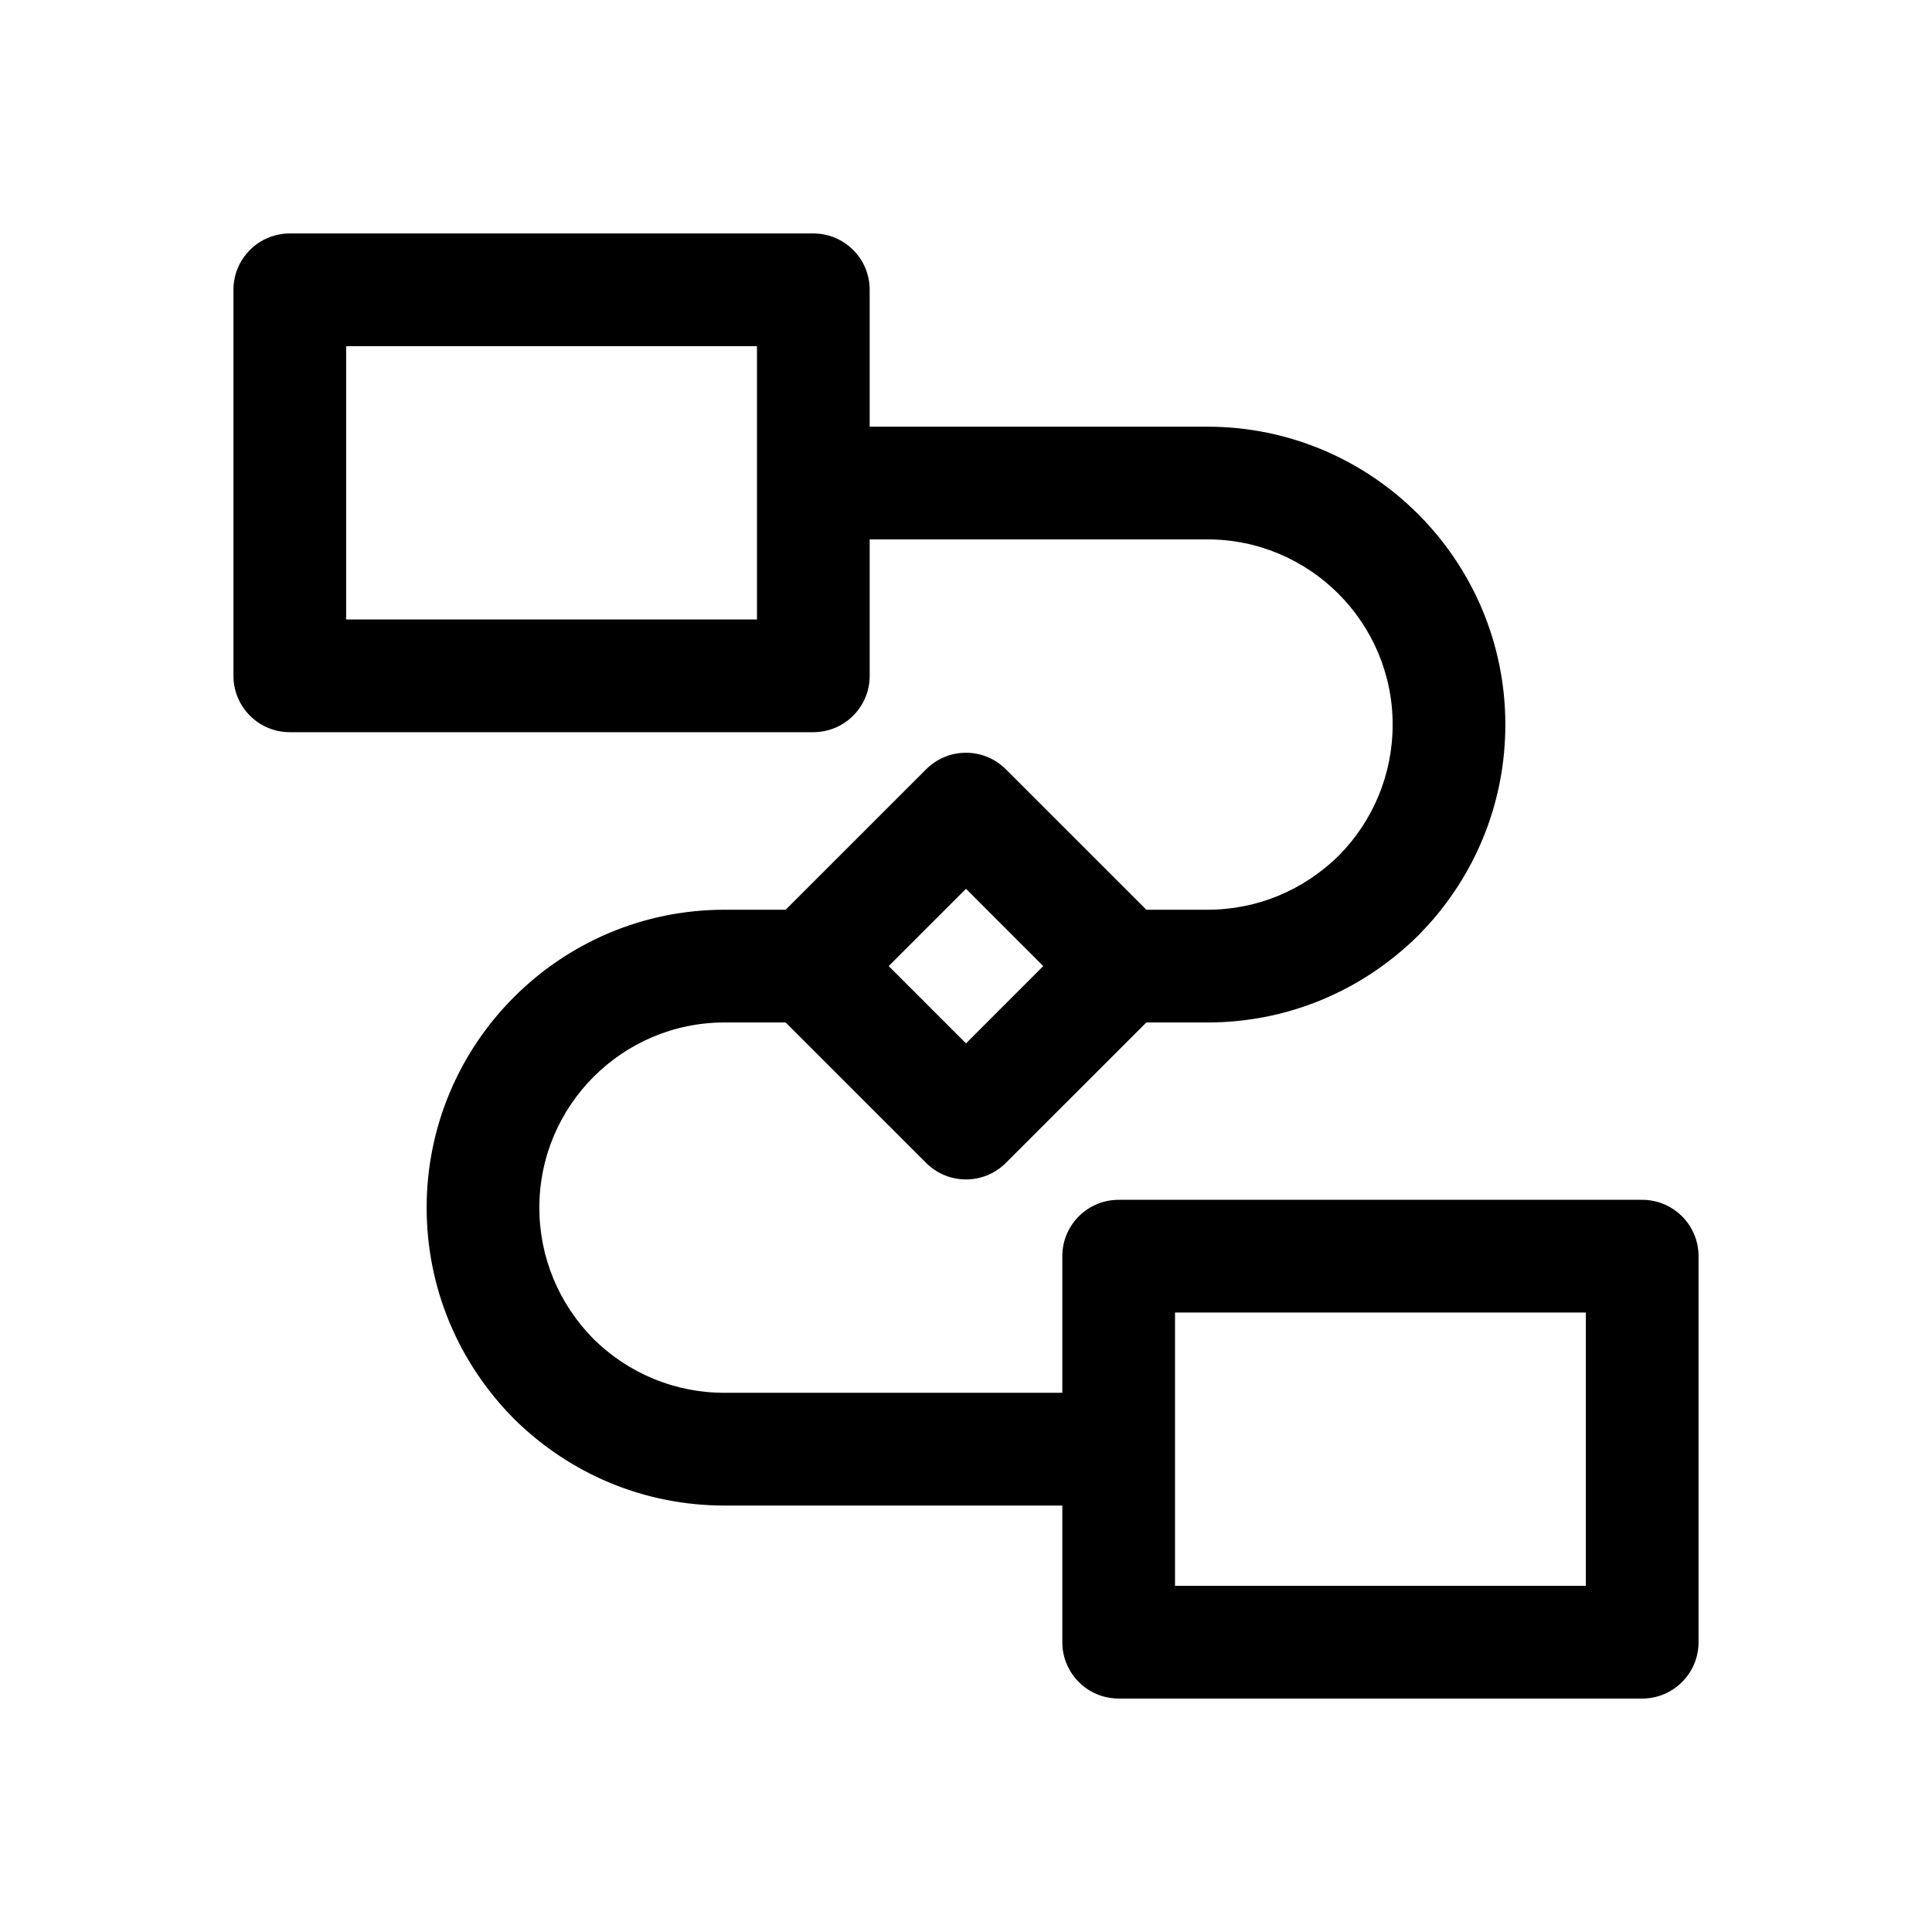 <svg width="48" height="48" viewBox="0 0 48 48" fill="none" xmlns="http://www.w3.org/2000/svg">
<path d="M20.207 5.9C20.925 5.9 21.507 6.482 21.507 7.2V10.701H30C34.026 10.701 37.3 13.976 37.3 18.002C37.3 19.822 36.635 21.547 35.422 22.899L35.172 23.165C33.775 24.547 31.941 25.303 30 25.303H28.439L24.919 28.822C24.665 29.076 24.332 29.203 24 29.203C23.668 29.203 23.335 29.076 23.081 28.822L19.561 25.303H18C15.409 25.303 13.3 27.412 13.3 30.004C13.3 31.255 13.788 32.439 14.675 33.337C15.563 34.215 16.748 34.704 18 34.704H26.493V31.209C26.493 30.491 27.075 29.909 27.793 29.909H40.8C41.518 29.909 42.1 30.491 42.1 31.209V40.8C42.1 41.518 41.518 42.1 40.8 42.1H27.793C27.075 42.1 26.493 41.518 26.493 40.8V37.305H18C16.059 37.305 14.225 36.549 12.838 35.177L12.837 35.176C11.456 33.779 10.7 31.945 10.7 30.004C10.7 25.978 13.974 22.702 18 22.702H19.561L23.081 19.183C23.589 18.675 24.411 18.675 24.919 19.183L28.439 22.702H30C31.252 22.702 32.436 22.214 33.334 21.326C34.212 20.438 34.7 19.254 34.7 18.002C34.7 15.41 32.591 13.301 30 13.301H21.507V16.791C21.507 17.509 20.925 18.091 20.207 18.091H7.2C6.482 18.091 5.9 17.509 5.9 16.791V7.2C5.9 6.482 6.482 5.9 7.2 5.9H20.207ZM29.093 39.5H39.5V32.509H29.093V39.5ZM21.938 24.002L24 26.064L26.061 24.002L24 21.94L21.938 24.002ZM8.5 15.491H18.907V8.5H8.5V15.491Z" fill="black" stroke="black" stroke-width="0.2"/>
</svg>
